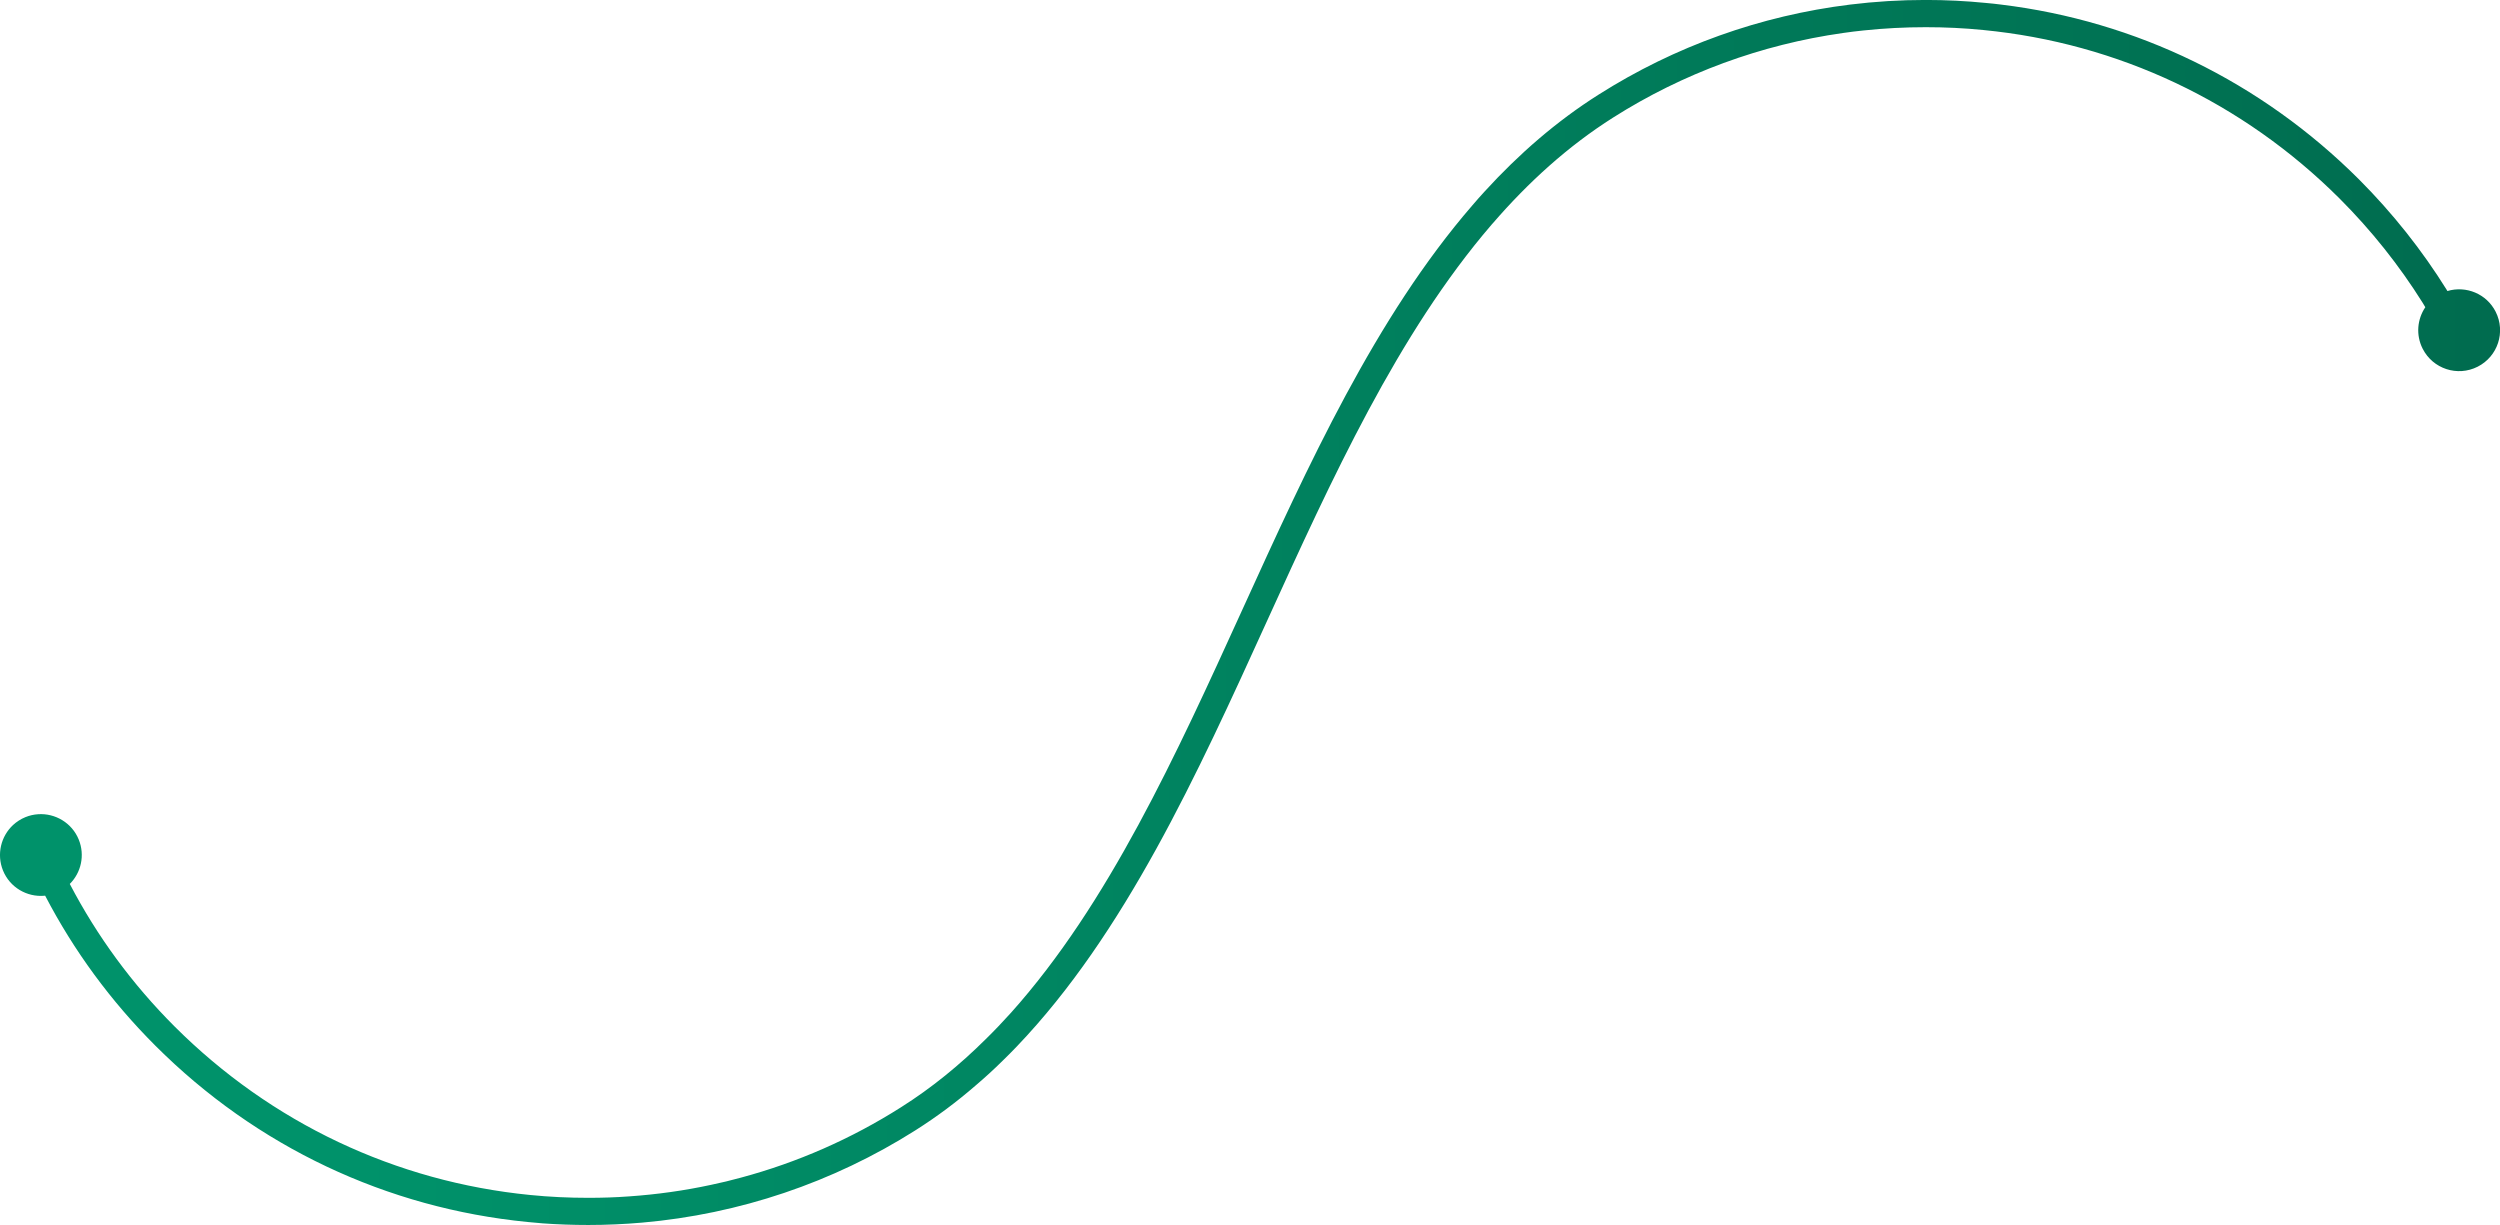 <svg xmlns="http://www.w3.org/2000/svg" xmlns:xlink="http://www.w3.org/1999/xlink" id="Livello_2" data-name="Livello 2" viewBox="0 0 690.31 338.27"><defs><style>      .cls-1 {        fill: url(#Sfumatura_senza_nome_5);        stroke-width: 0px;      }    </style><linearGradient id="Sfumatura_senza_nome_5" data-name="Sfumatura senza nome 5" x1="-375.89" y1="169.13" x2="1442.5" y2="169.13" gradientUnits="userSpaceOnUse"><stop offset=".26" stop-color="#00926a"></stop><stop offset=".56" stop-color="#006f51"></stop><stop offset=".7" stop-color="#005d44"></stop></linearGradient></defs><g id="Livello_1-2" data-name="Livello 1"><path class="cls-1" d="m412.13,61.74c9.86-11.42,20.83-21.38,33.28-29.27,19.3-12.24,40.91-20.16,63.5-23.36,1.88-.28,3.76-.5,5.66-.7,5.68-.6,11.42-.9,17.18-.9,5.33,0,10.64.25,15.9.78,37.13,3.61,71.61,19.83,98.38,46.55,8.81,8.81,16.48,18.48,22.94,28.79.25.4.48.8.72,1.2-2.23,3.29-2.66,7.65-.74,11.45,2.82,5.57,9.61,7.8,15.18,4.98,5.57-2.82,7.8-9.61,4.98-15.18-2.51-4.96-8.17-7.26-13.32-5.72-.07-.11-.13-.22-.19-.32-6.81-10.94-14.92-21.18-24.24-30.52-27.02-26.97-61.52-43.72-98.8-48.25-1.38-.18-2.78-.33-4.16-.45-5.51-.55-11.07-.83-16.65-.83-7.04,0-14.02.43-20.93,1.28-24.69,3.05-48.35,11.49-69.41,24.86-11.64,7.36-22.01,16.4-31.4,26.67-1.18,1.28-2.33,2.58-3.46,3.91-26.72,30.87-45.34,71.73-63.5,111.62-18.28,40.14-37.01,81.27-63.85,111.27-2.28,2.53-4.61,4.98-7.04,7.36-7.16,7.11-14.92,13.45-23.36,18.78-13.72,8.71-28.62,15.25-44.19,19.43-2.75.75-5.51,1.43-8.29,2-7.41,1.6-14.95,2.65-22.56,3.18-3.76.28-7.51.4-11.29.4-5.41,0-10.74-.25-16.05-.78-37.11-3.66-71.51-19.86-98.23-46.55-11.67-11.67-21.36-24.86-28.92-39.34,3.13-3.13,4.23-7.91,2.48-12.24-1.88-4.63-6.51-7.34-11.24-7.01-1.18.08-2.33.33-3.48.8-1.3.53-2.45,1.28-3.43,2.18-3.33,3.1-4.58,8.06-2.78,12.54,1.9,4.71,6.64,7.41,11.44,6.99.05,0,.13,0,.2-.03,7.94,15.25,18.13,29.12,30.42,41.41,27.94,27.94,63.95,44.89,102.78,48.7,1.38.15,2.78.25,4.18.38,4.18.3,8.39.45,12.62.45,4.96,0,9.92-.23,14.82-.65,26.87-2.35,52.73-11.07,75.52-25.51,5.86-3.71,11.39-7.84,16.63-12.39,2.53-2.15,5.01-4.41,7.41-6.79,1.35-1.3,2.68-2.65,3.98-4.01,29.75-31.15,49.68-74.86,69.06-117.48,17.83-39.16,36.11-79.3,61.97-109.37.1-.1.18-.23.28-.33Z"></path></g></svg>